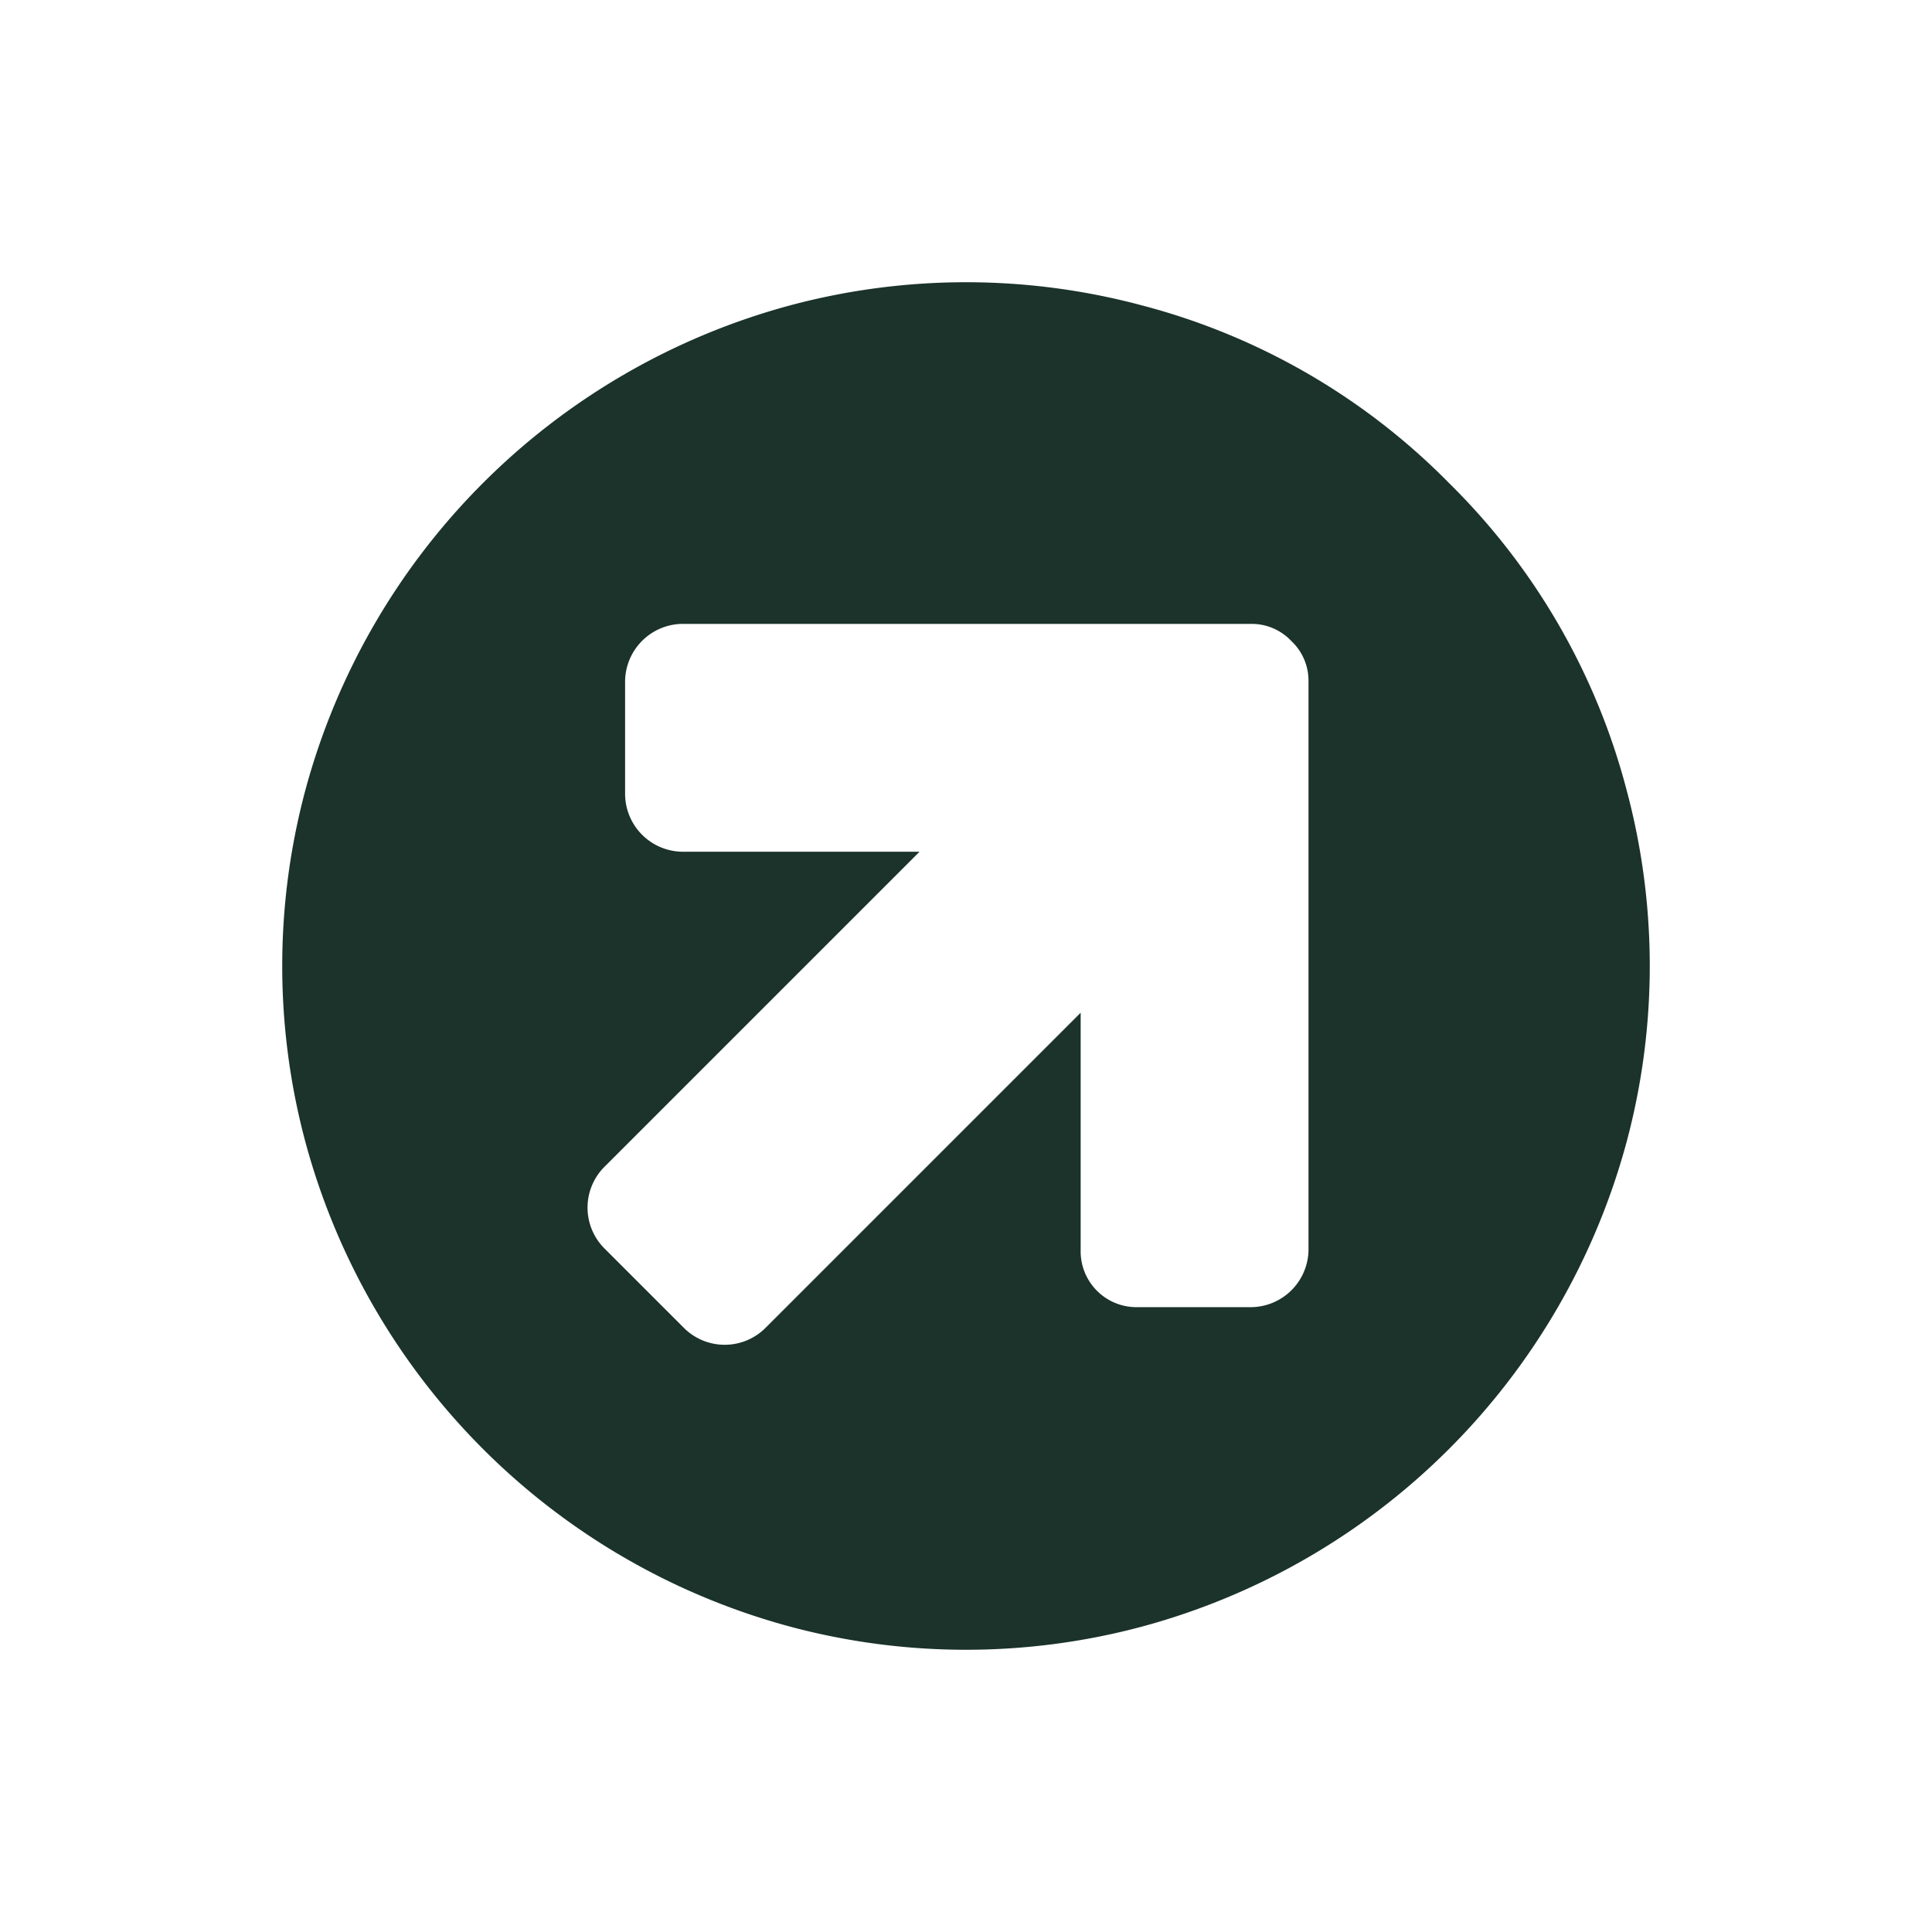 <?xml version="1.0" encoding="UTF-8"?> <svg xmlns="http://www.w3.org/2000/svg" width="45.786" height="45.786" viewBox="0 0 45.786 45.786"><path id="arrow_4_" data-name="arrow (4)" d="M155.085,144.188a1.287,1.287,0,0,0-.379-.948l-1.918-1.918-7.63-7.63a1.375,1.375,0,0,0-1.9,0l-1.918,1.918a1.375,1.375,0,0,0,0,1.9l3.984,3.984H134.745a1.368,1.368,0,0,0-1.349,1.349v2.7a1.368,1.368,0,0,0,1.349,1.349h10.581l-3.984,3.984a1.323,1.323,0,0,0,0,1.9l1.918,1.918a1.375,1.375,0,0,0,1.9,0l7.63-7.63,1.918-1.918A1.287,1.287,0,0,0,155.085,144.188Zm5.29,0a15.835,15.835,0,0,1-2.171,8.125,16.115,16.115,0,0,1-5.891,5.891,16.291,16.291,0,0,1-16.251,0,16.115,16.115,0,0,1-5.891-5.891,16.291,16.291,0,0,1,0-16.251,16.115,16.115,0,0,1,5.891-5.891,16.291,16.291,0,0,1,16.251,0,16.115,16.115,0,0,1,5.891,5.891A15.835,15.835,0,0,1,160.375,144.188Z" transform="translate(-181.019 22.893) rotate(-45)" fill="#1b332a"></path></svg> 